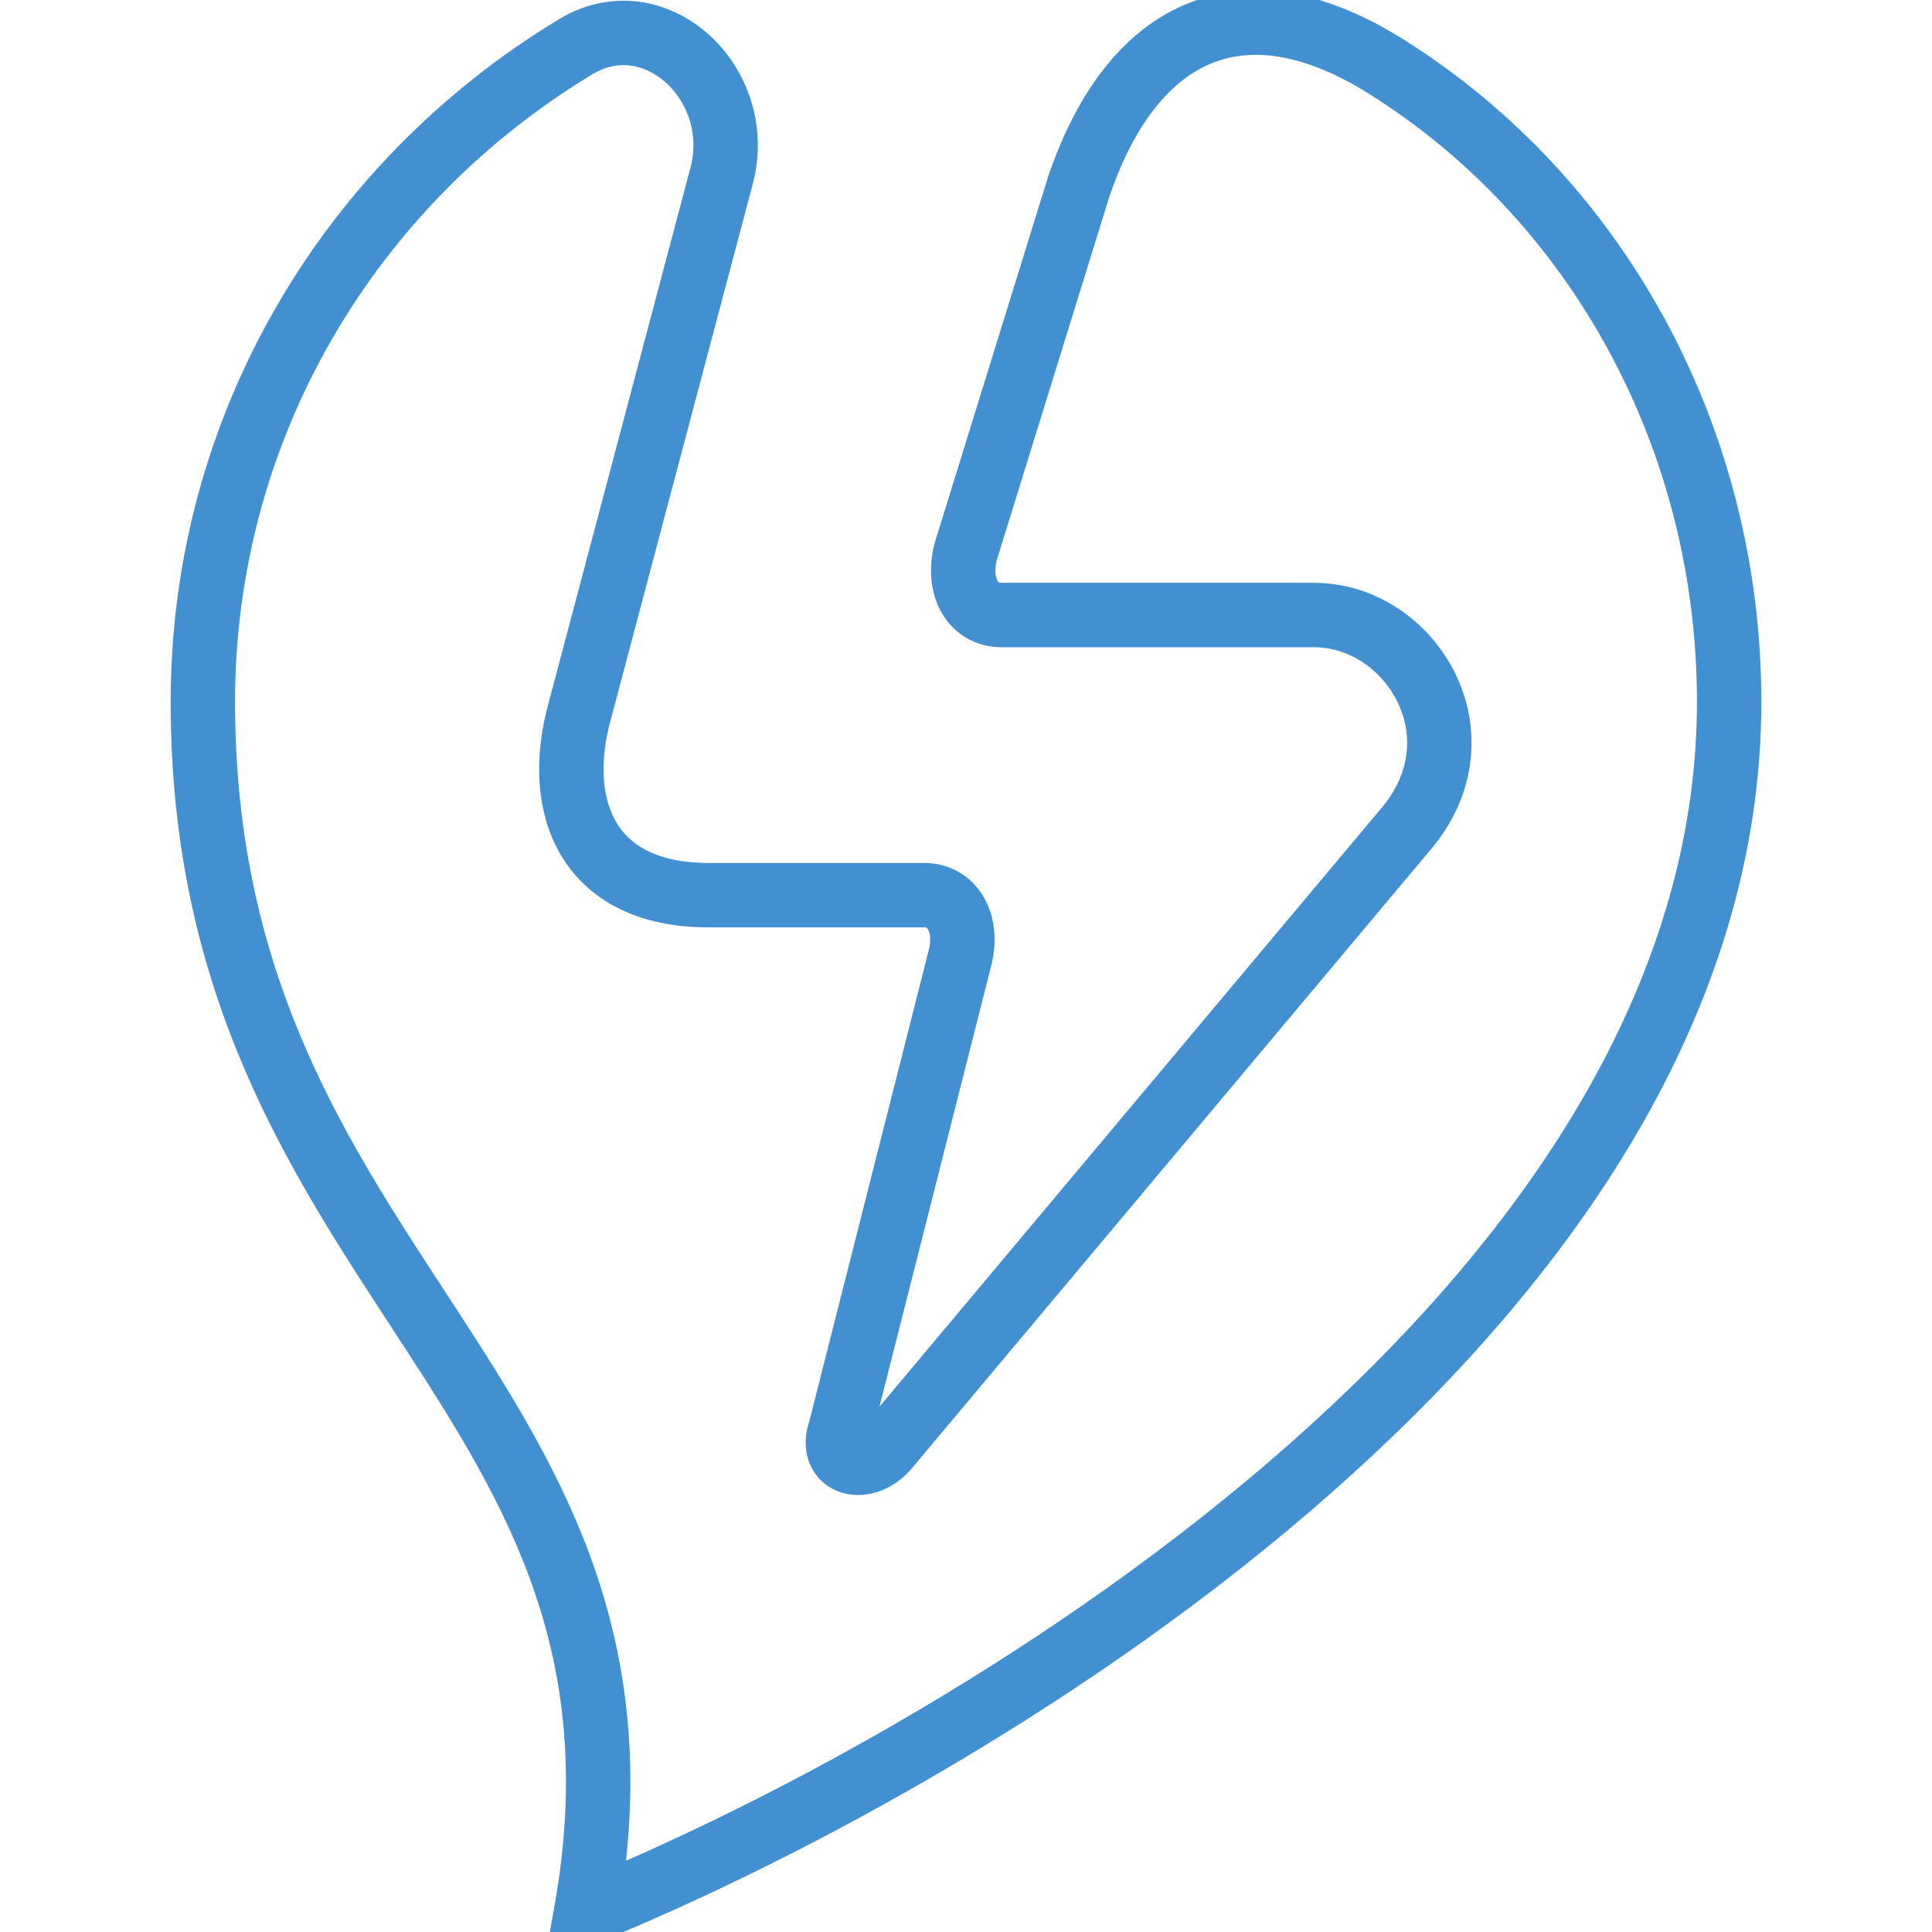 <?xml version="1.0" encoding="UTF-8"?>
<svg xmlns="http://www.w3.org/2000/svg" version="1.1" viewBox="0 0 60 60">
  <defs>
    <style>
      .cls-1 {
        fill: none;
        stroke: #4290d1;
        stroke-miterlimit: 10;
        stroke-width: 2px;
      }
    </style>
  </defs>
  <!-- Generator: Adobe Illustrator 28.7.1, SVG Export Plug-In . SVG Version: 1.2.0 Build 142)  -->
  <g>
    <g id="katman_1">
      <path class="cls-1" d="M43.1,2.1c-4.4-2.8-7.9-1.3-9.6,3.7l-3.5,11.3c-.3,1.1.2,2,1.1,2h9.7c3,0,5.3,3.7,2.9,6.6l-16.1,19.2c-.7.9-1.9.6-1.5-.5l3.7-14.6c.3-1.1-.2-2-1.1-2h-6.7c-3.8,0-4.8-2.8-4-5.7l4.4-16.6c.8-2.9-2.1-5.6-4.6-4C10.9,5.7,6.3,13.2,6.3,21.8c0,17.9,14.8,21.3,11.9,37.6,12.7-5.2,35.5-19.1,35.5-37.6,0-8.2-4.1-15.6-10.6-19.7Z"/>
    </g>
  </g>
</svg>